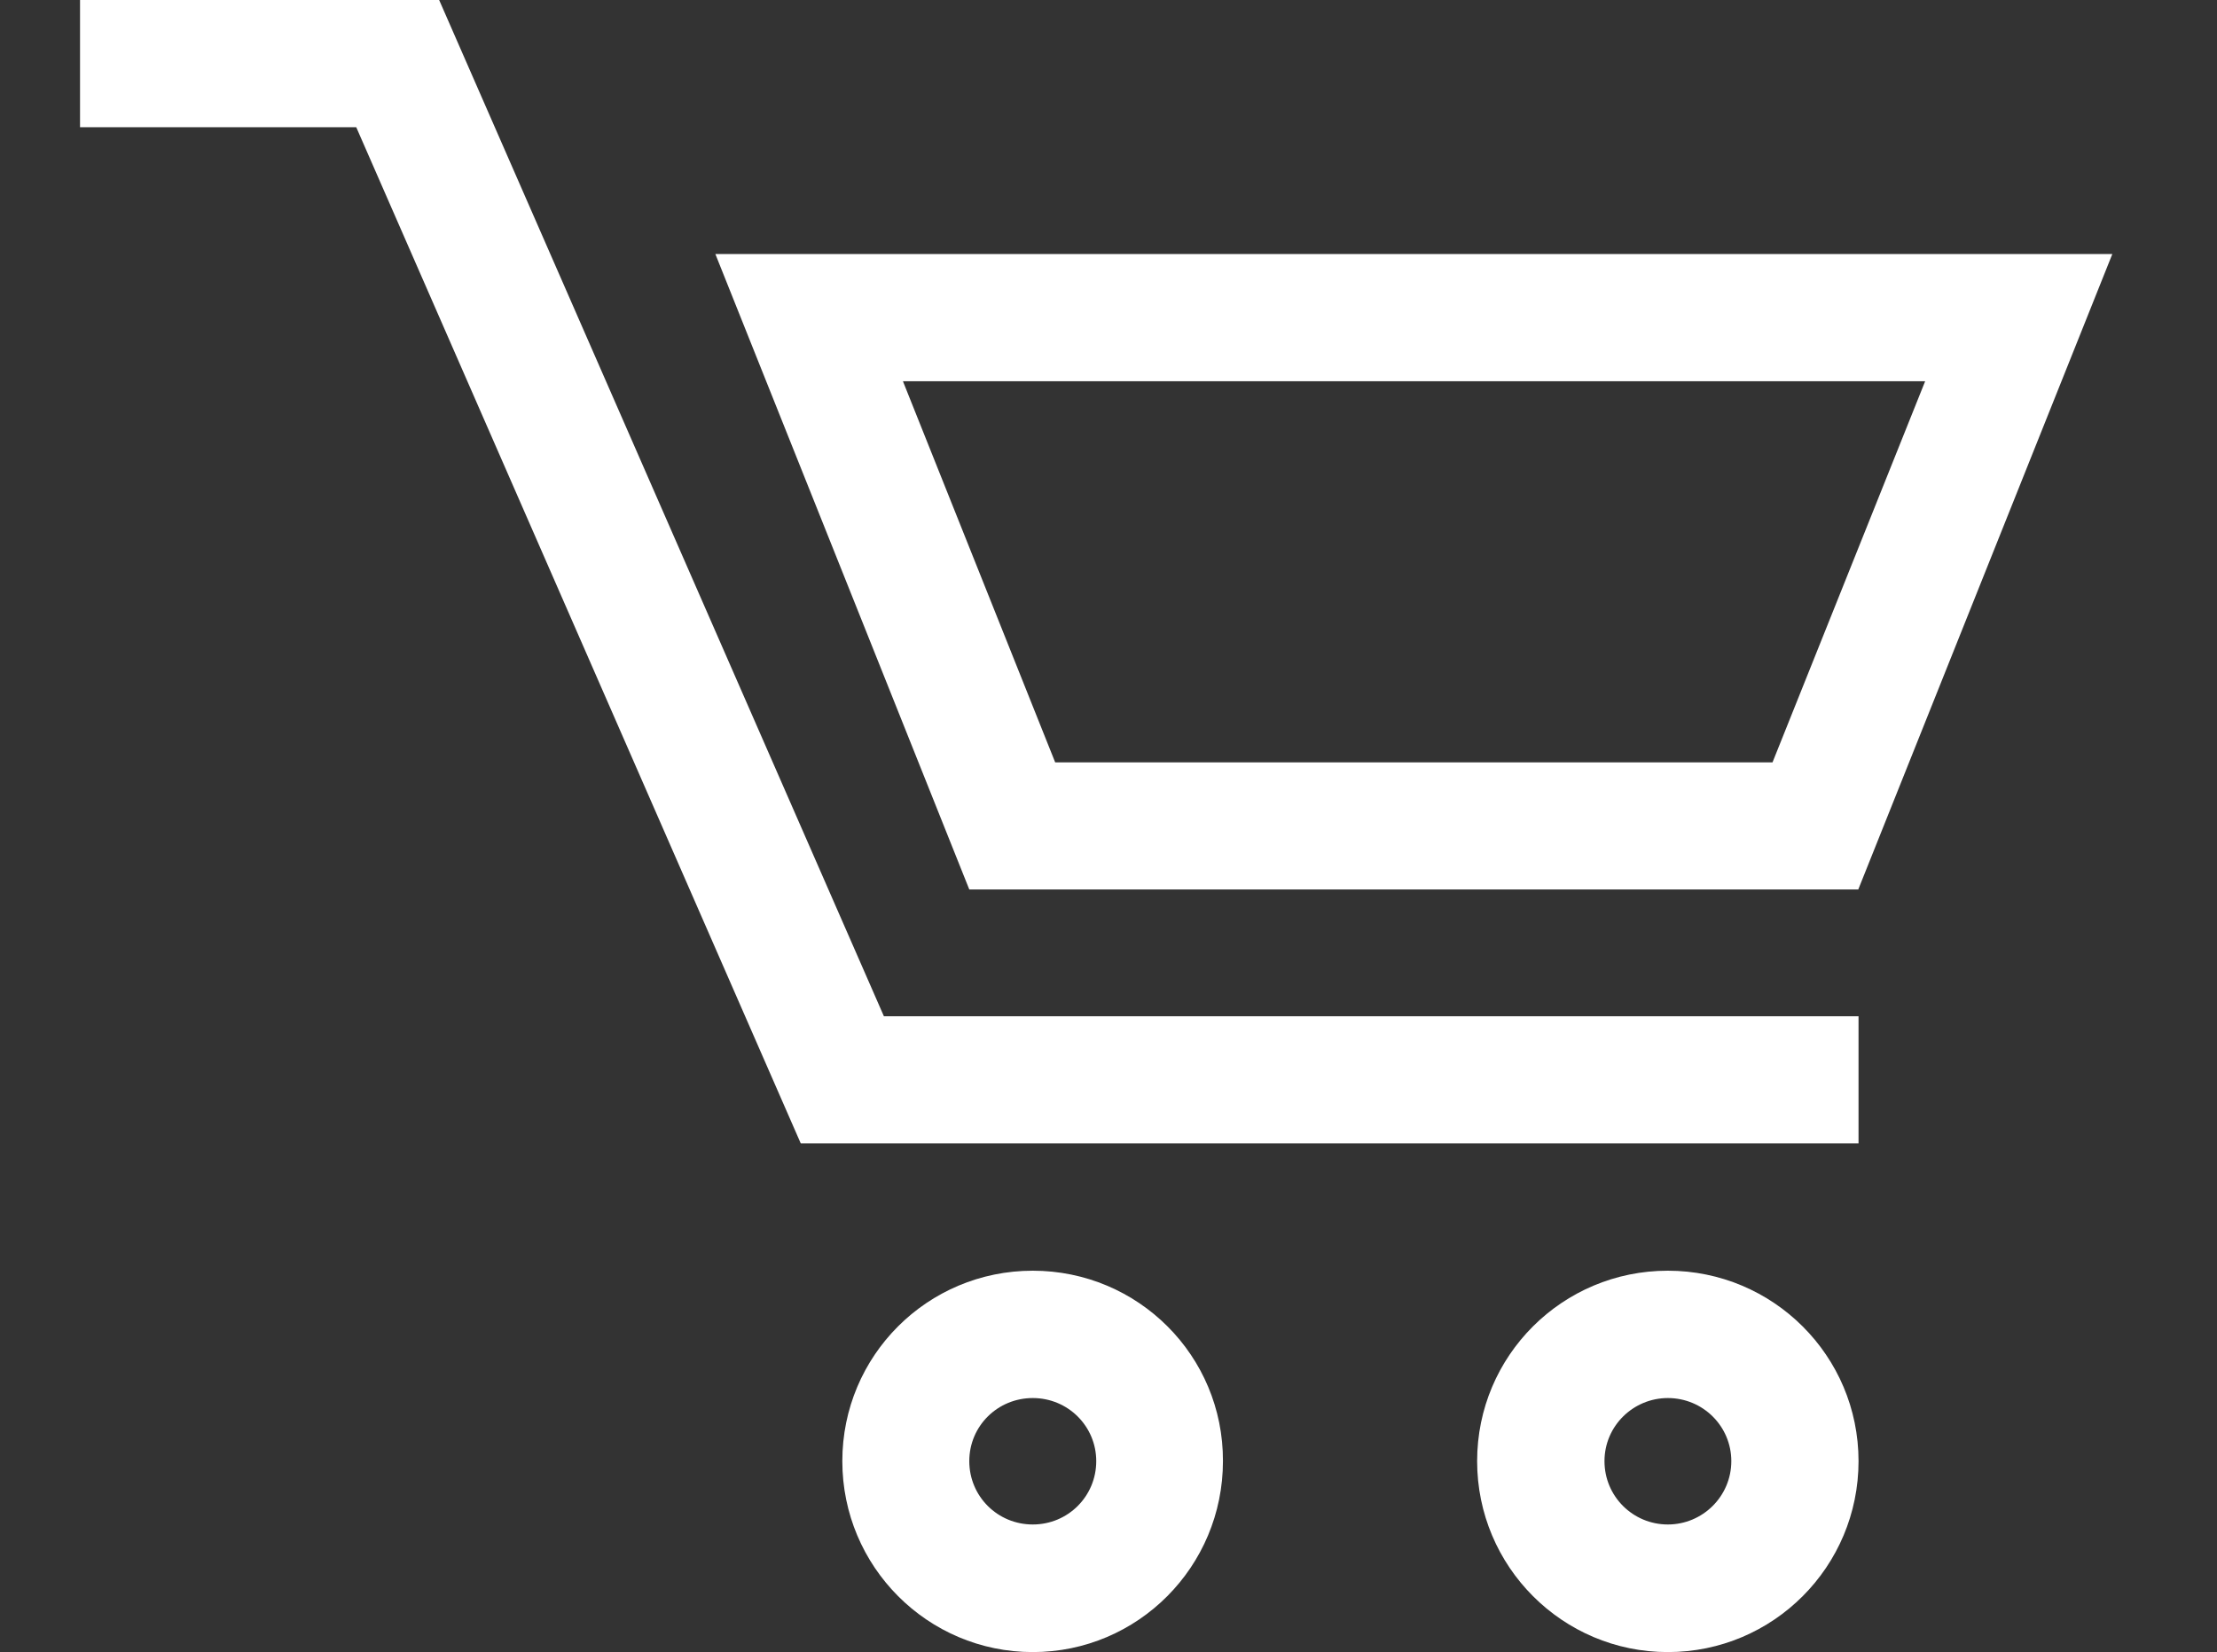 <?xml version="1.0" encoding="utf-8"?>
<!-- Generator: Adobe Illustrator 15.0.0, SVG Export Plug-In . SVG Version: 6.00 Build 0)  -->
<!DOCTYPE svg PUBLIC "-//W3C//DTD SVG 1.1//EN" "http://www.w3.org/Graphics/SVG/1.1/DTD/svg11.dtd">
<svg version="1.1" id="Layer_1" xmlns="http://www.w3.org/2000/svg" xmlns:xlink="http://www.w3.org/1999/xlink" x="0px" y="0px"
	 width="17.008px" height="12.675px" viewBox="0 0 17.008 12.675" enable-background="new 0 0 17.008 12.675" xml:space="preserve">
<rect x="0" y="0" width="17.008" height="12.675" fill="#333333" stroke="none"/>
<g>
	<polygon fill="#FFFFFF" points="3.369,0 0.614,0 0.614,0.976 2.733,0.976 6.143,8.772 14.258,8.772 14.258,7.797 6.781,7.797 	"/>
	<path fill="#FFFFFF" d="M5.488,1.949l1.948,4.875h6.82l1.949-4.875H5.488L5.488,1.949z M13.598,5.849H8.095L6.927,2.925h7.842
		L13.598,5.849z"/>
	<path fill="#FFFFFF" d="M7.923,9.749c-0.808,0-1.461,0.652-1.461,1.461s0.654,1.465,1.461,1.465s1.459-0.656,1.459-1.465
		C9.385,10.401,8.731,9.749,7.923,9.749z M7.923,11.696c-0.269,0-0.487-0.215-0.487-0.486c0-0.27,0.218-0.484,0.487-0.484
		c0.271,0,0.487,0.217,0.487,0.484C8.41,11.479,8.194,11.696,7.923,11.696z"/>
	<path fill="#FFFFFF" d="M12.795,9.749c-0.808,0-1.463,0.652-1.463,1.461s0.655,1.465,1.463,1.465c0.809,0,1.463-0.656,1.463-1.465
		S13.602,9.749,12.795,9.749z M12.795,11.696c-0.267,0-0.486-0.215-0.486-0.486c0-0.27,0.221-0.484,0.486-0.484
		c0.27,0,0.487,0.217,0.487,0.484C13.282,11.479,13.063,11.696,12.795,11.696z"/>
</g>
</svg>
